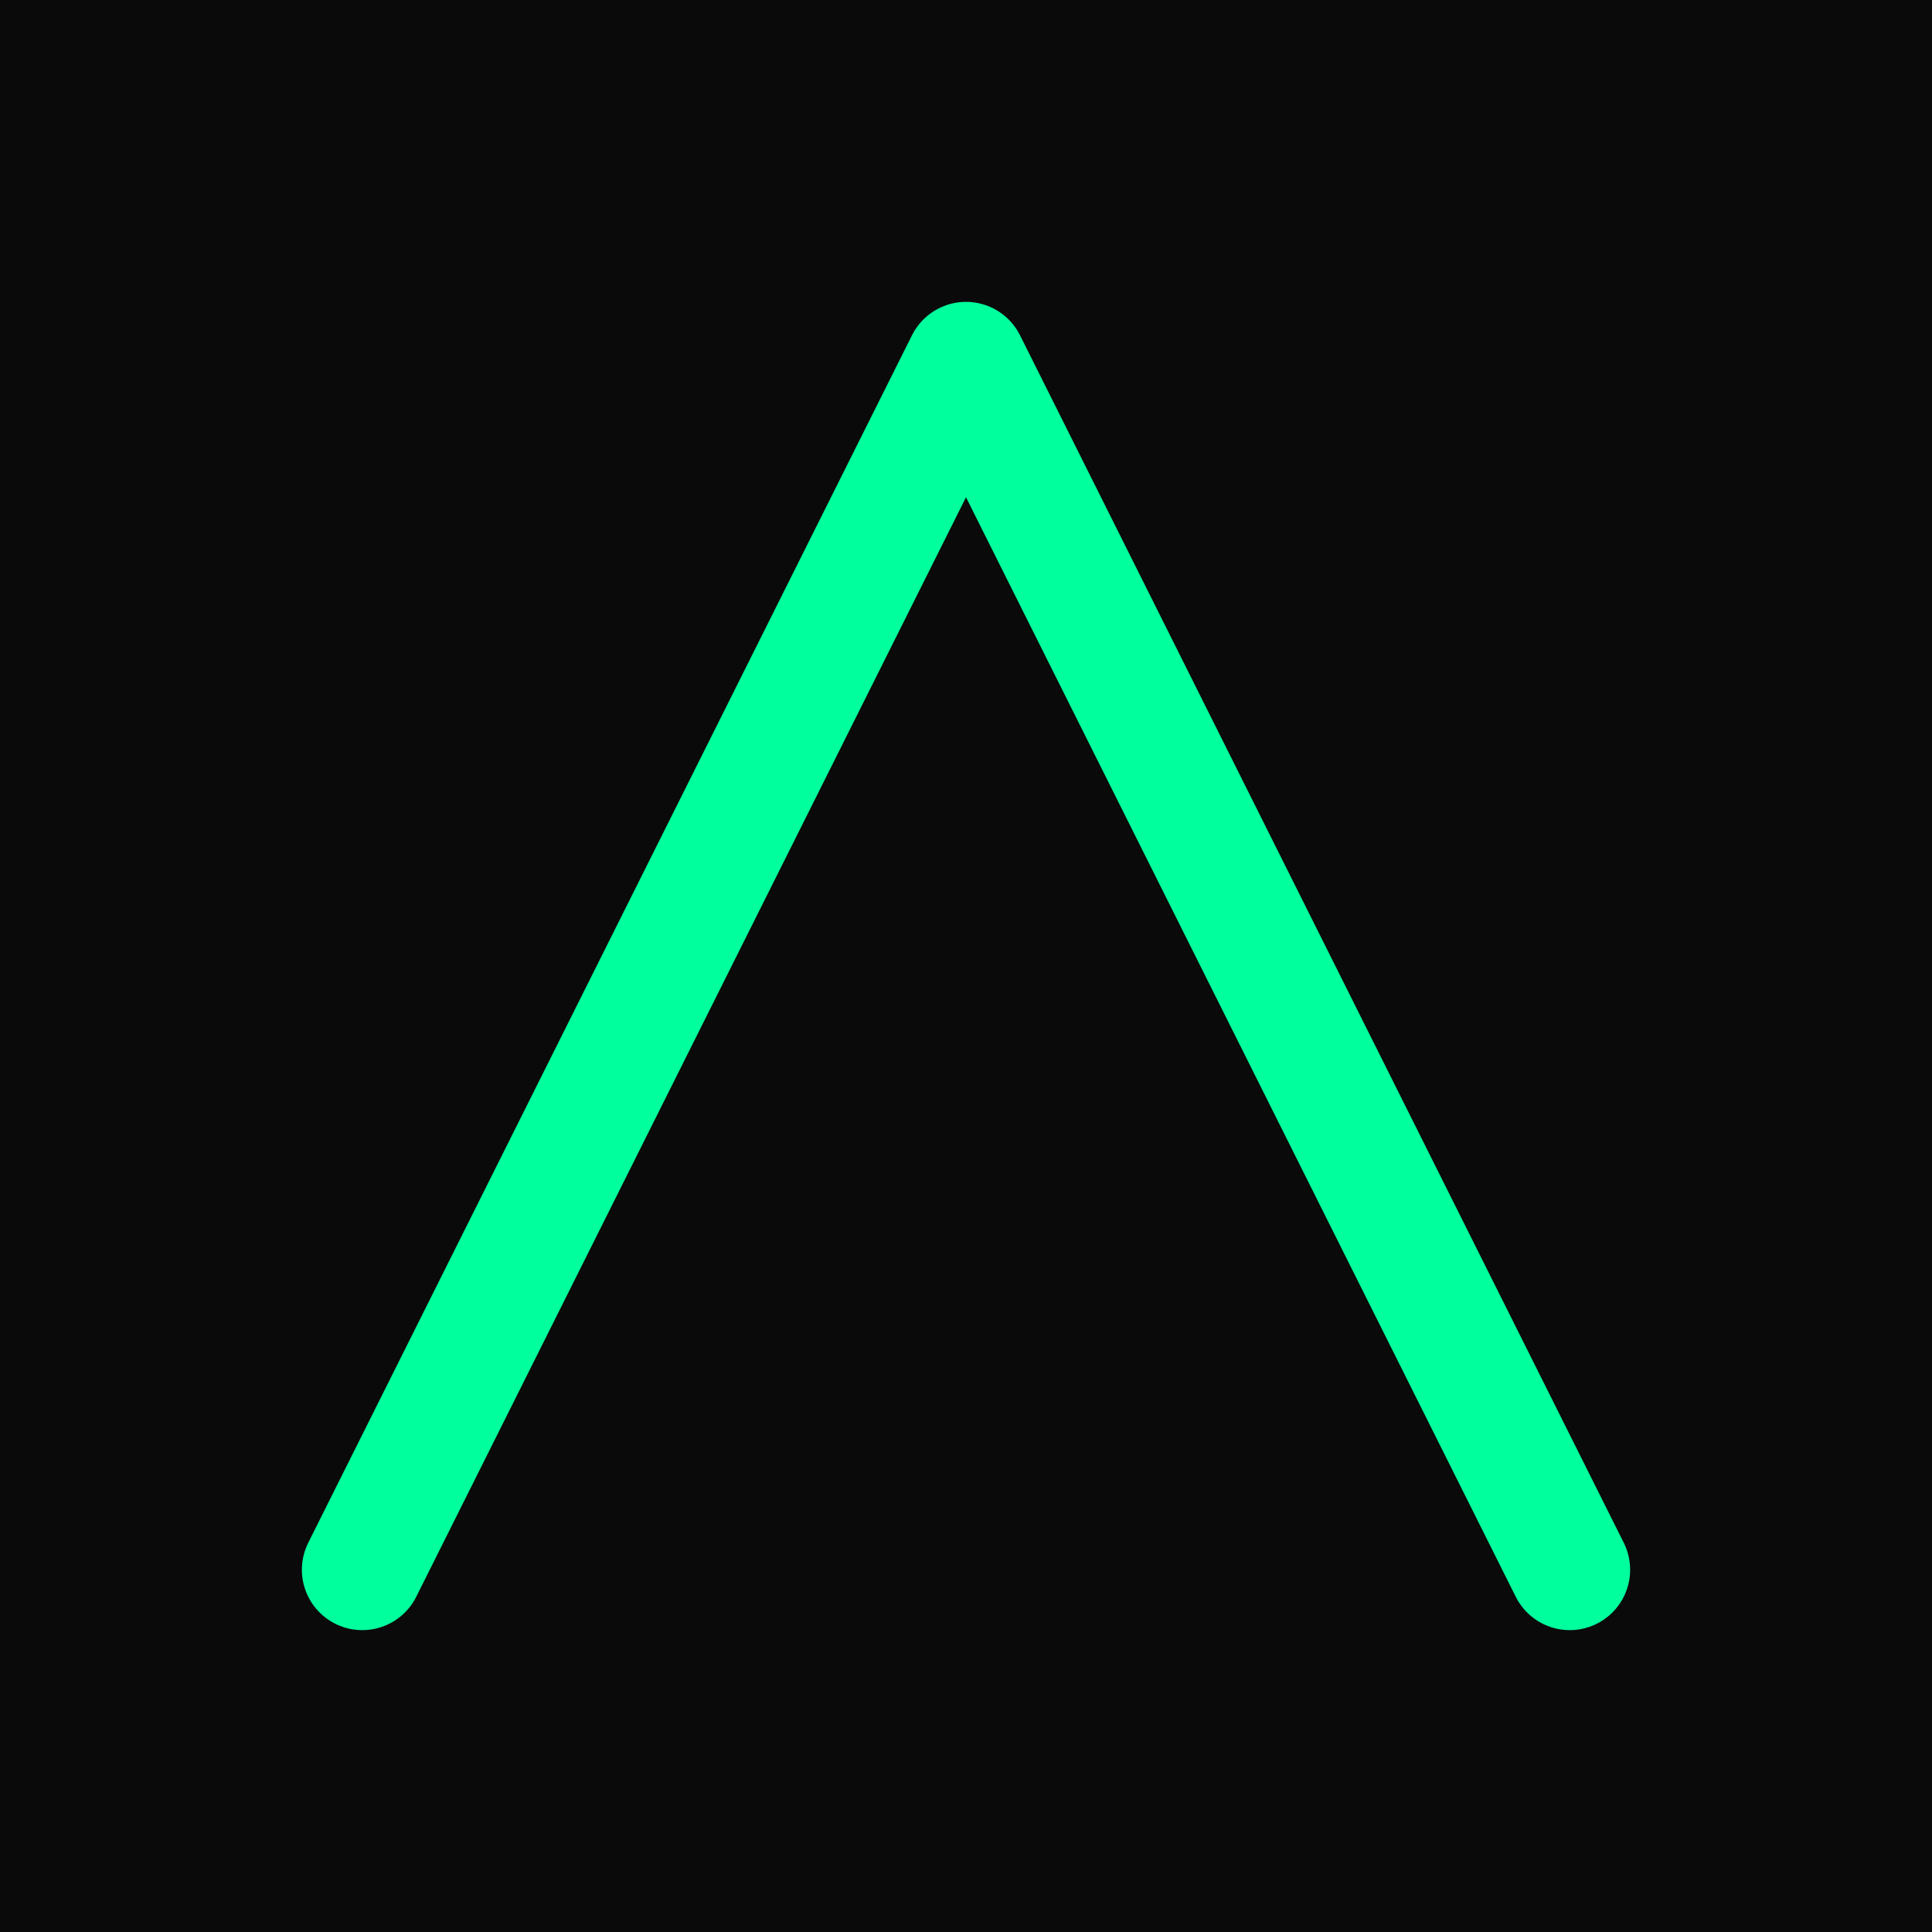 <?xml version="1.0" encoding="UTF-8"?>
<svg width="32" height="32" viewBox="0 0 32 32" fill="none" xmlns="http://www.w3.org/2000/svg">
    <!-- Фон -->
    <rect width="32" height="32" fill="#0A0A0A"/>
    
    <!-- Буква V -->
    <path d="M6 26 L16 6 L26 26" 
          stroke="#00FF9D" 
          stroke-width="2" 
          stroke-linecap="round" 
          stroke-linejoin="round"
          filter="url(#neon-glow)"/>
    
    <!-- Неоновое свечение -->
    <defs>
        <filter id="neon-glow" x="-20%" y="-20%" width="140%" height="140%">
            <feGaussianBlur stdDeviation="2" result="blur"/>
            <feComposite in="SourceGraphic" in2="blur" operator="over"/>
            <feColorMatrix type="matrix" values="
                1 0 0 0 0
                0 1 0 0 0
                0 0 1 0 0
                0 0 0 3 0"/>
        </filter>
    </defs>
    
    <!-- Анимированное свечение -->
    <animate attributeName="opacity" 
             values="1;0.7;1" 
             dur="2s" 
             repeatCount="indefinite"/>
</svg> 